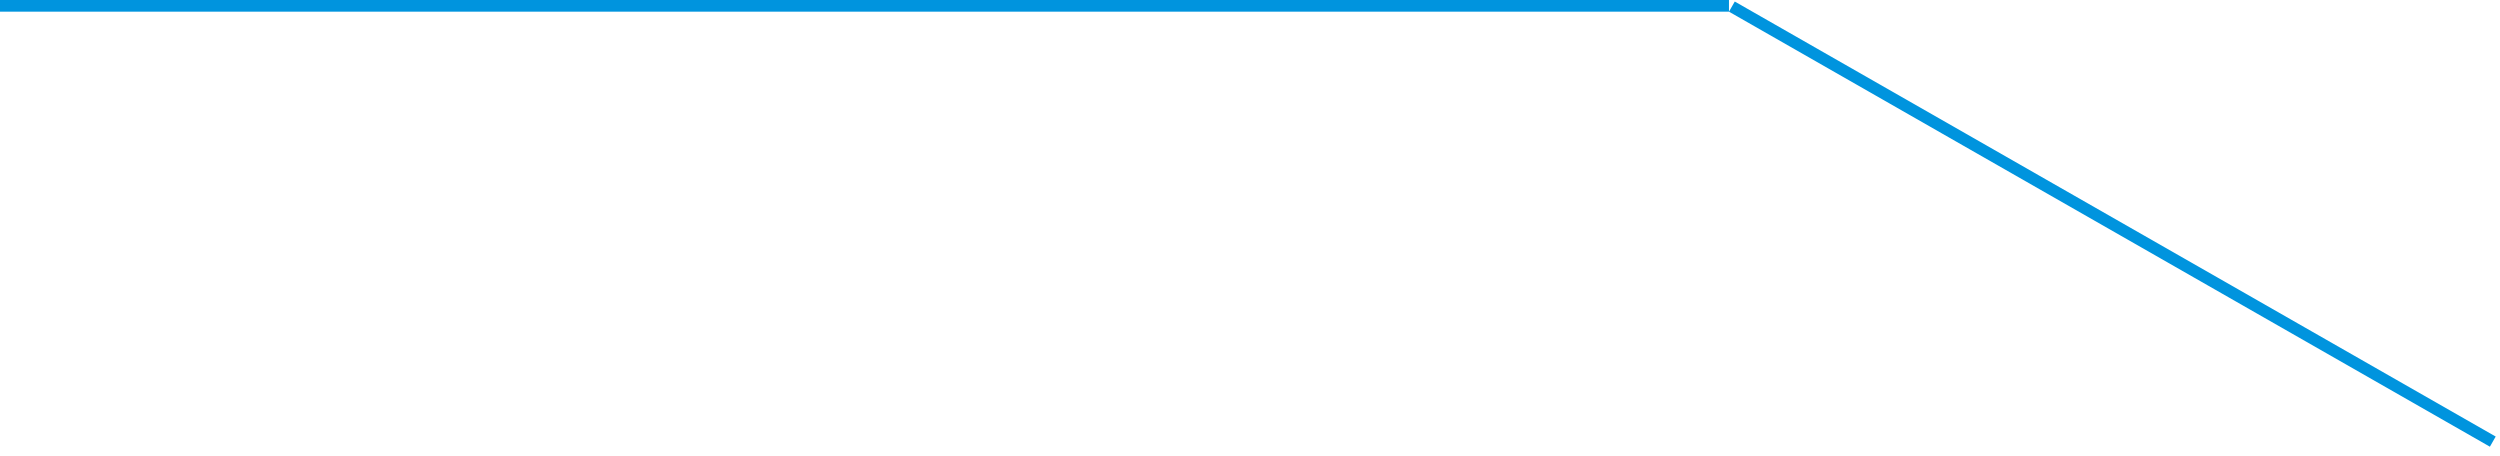 <?xml version="1.0" encoding="UTF-8"?> <svg xmlns="http://www.w3.org/2000/svg" width="214" height="39" viewBox="0 0 214 39" fill="none"> <path d="M148.248 0.566L213.383 37.803M0 0.5L148 0.5" stroke="#0094DE"></path> </svg> 